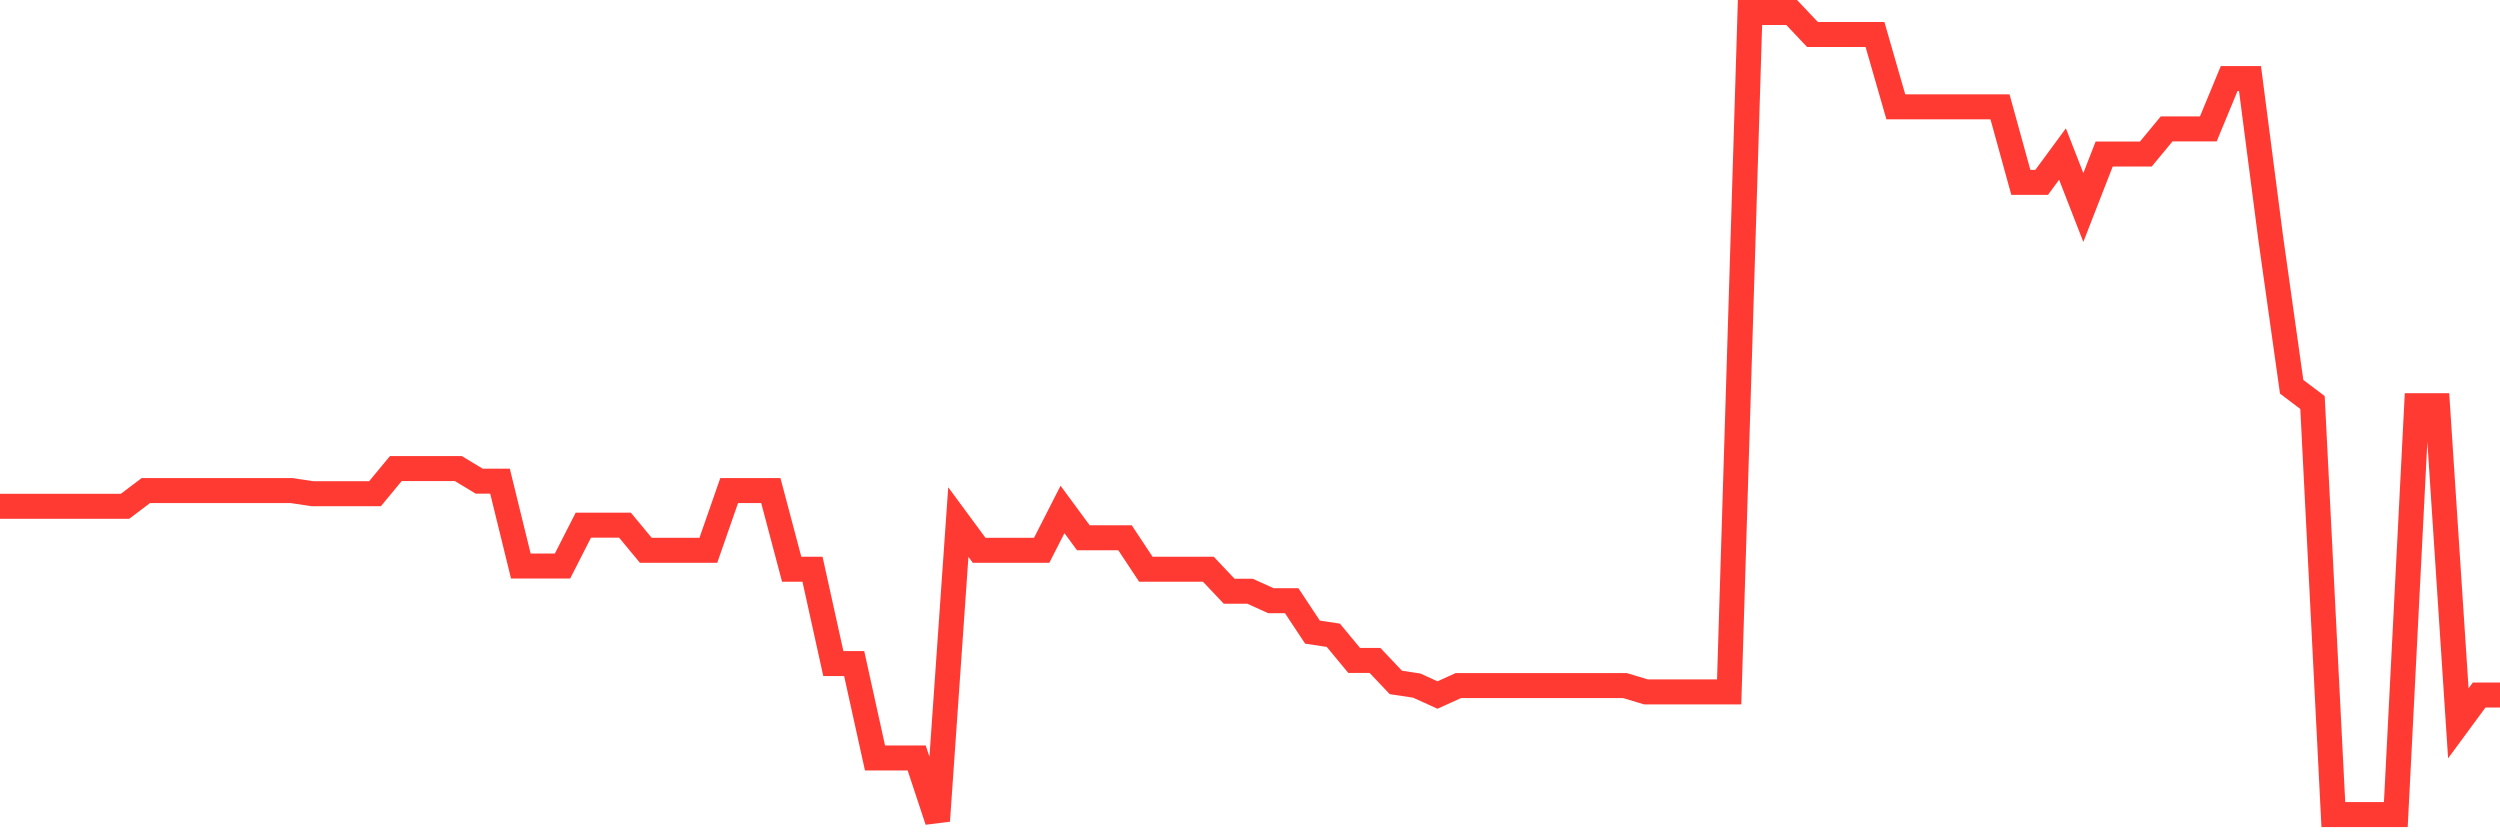 <svg
  xmlns="http://www.w3.org/2000/svg"
  xmlns:xlink="http://www.w3.org/1999/xlink"
  width="120"
  height="40"
  viewBox="0 0 120 40"
  preserveAspectRatio="none"
>
  <polyline
    points="0,24.303 1,24.303 2,24.303 3,24.303 4,24.303 5,24.303 6,24.303 7,23.548 8,23.548 9,23.548 10,23.548 11,23.548 12,23.548 13,23.548 14,23.548 15,23.699 16,23.699 17,23.699 18,23.699 19,22.491 20,22.491 21,22.491 22,22.491 23,23.095 24,23.095 25,27.171 26,27.171 27,27.171 28,25.209 29,25.209 30,25.209 31,26.416 32,26.416 33,26.416 34,26.416 35,23.548 36,23.548 37,23.548 38,27.322 39,27.322 40,31.851 41,31.851 42,36.381 43,36.381 44,36.381 45,39.4 46,25.058 47,26.416 48,26.416 49,26.416 50,26.416 51,24.454 52,25.812 53,25.812 54,25.812 55,27.322 56,27.322 57,27.322 58,27.322 59,28.379 60,28.379 61,28.832 62,28.832 63,30.342 64,30.493 65,31.7 66,31.7 67,32.757 68,32.908 69,33.361 70,32.908 71,32.908 72,32.908 73,32.908 74,32.908 75,32.908 76,32.908 77,32.908 78,32.908 79,33.21 80,33.21 81,33.21 82,33.21 83,33.21 84,0.6 85,0.6 86,0.6 87,1.657 88,1.657 89,1.657 90,1.657 91,5.129 92,5.129 93,5.129 94,5.129 95,5.129 96,5.129 97,8.753 98,8.753 99,7.394 100,9.96 101,7.394 102,7.394 103,7.394 104,6.186 105,6.186 106,6.186 107,3.77 108,3.77 109,11.47 110,18.566 111,19.321 112,39.098 113,39.098 114,39.098 115,39.098 116,19.472 117,19.472 118,34.72 119,33.361 120,33.361"
    fill="none"
    stroke="#ff3a33"
    stroke-width="1.2"
  >
  </polyline>
</svg>